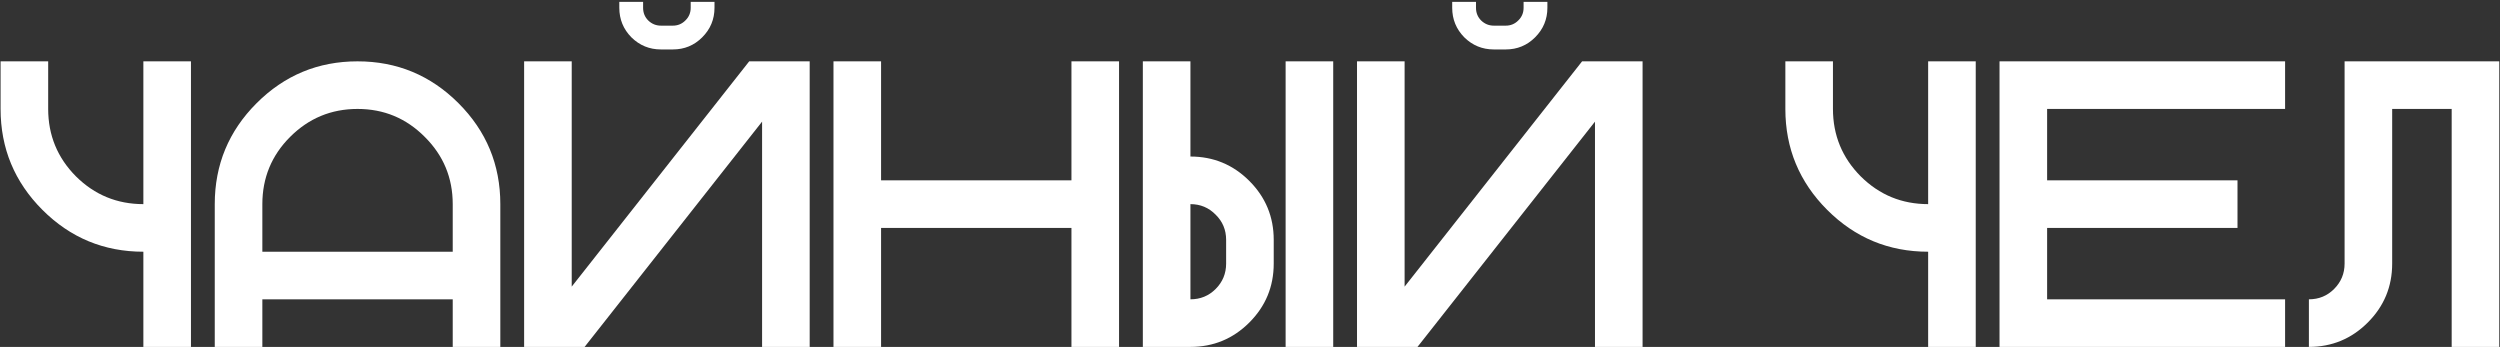 <?xml version="1.0" encoding="UTF-8"?> <svg xmlns="http://www.w3.org/2000/svg" width="1326" height="184" viewBox="0 0 1326 184" fill="none"><rect x="0" y="0" width="1326" height="184" fill="#333333" stroke="none"/><path d="M1325.61 184H1300.37V57.781H1268.81V139.823C1268.81 152.025 1264.5 162.438 1255.87 171.063C1247.25 179.688 1236.84 184 1224.64 184V158.756C1229.89 158.756 1234.35 156.933 1237.99 153.287C1241.71 149.57 1243.57 145.082 1243.57 139.823V32.537H1325.61V184Z" fill="white"></path><path d="M1212.01 32.537V57.781H1085.79V95.647H1186.77V120.89H1085.79V158.756H1212.01V184H1060.55V32.537H1212.01Z" fill="white"></path><path d="M1022.69 108.269V32.537H1047.93V184H1022.69V133.512C1001.79 133.512 983.943 126.115 969.147 111.319C954.352 96.523 946.954 78.677 946.954 57.781V32.537H972.198V57.781C972.198 71.735 977.106 83.656 986.923 93.543C996.81 103.36 1008.73 108.269 1022.69 108.269Z" fill="white"></path><path d="M871.222 32.537V184H845.978V64.513L751.84 184H719.759V32.537H745.003V152.025L839.142 32.537H871.222ZM792.335 26.226C786.235 26.226 781.011 24.087 776.663 19.81C772.386 15.463 770.247 10.239 770.247 4.138V0.982H782.869V4.138C782.869 6.803 783.781 9.046 785.604 10.87C787.497 12.693 789.741 13.604 792.335 13.604H798.646C801.241 13.604 803.45 12.693 805.273 10.87C807.166 9.046 808.113 6.803 808.113 4.138V0.982H820.735V4.138C820.735 10.239 818.561 15.463 814.213 19.81C809.936 24.087 804.747 26.226 798.646 26.226H792.335Z" fill="white"></path><path d="M631.406 158.756C636.665 158.756 641.118 156.933 644.764 153.287C648.481 149.57 650.339 145.082 650.339 139.823V127.201C650.339 121.942 648.481 117.49 644.764 113.843C641.118 110.127 636.665 108.269 631.406 108.269V158.756ZM707.138 184H681.894V32.537H707.138V184ZM675.583 139.823C675.583 152.025 671.27 162.438 662.645 171.063C654.02 179.688 643.607 184 631.406 184H606.162V32.537H631.406V83.025C643.607 83.025 654.02 87.337 662.645 95.962C671.27 104.587 675.583 115 675.583 127.201V139.823Z" fill="white"></path><path d="M467.321 120.89V184H442.078V32.537H467.321V95.647H568.297V32.537H593.54V184H568.297V120.89H467.321Z" fill="white"></path><path d="M429.456 32.537V184H404.212V64.513L310.074 184H277.993V32.537H303.237V152.025L397.375 32.537H429.456ZM350.569 26.226C344.468 26.226 339.244 24.087 334.897 19.81C330.619 15.463 328.48 10.239 328.48 4.138V0.982H341.102V4.138C341.102 6.803 342.014 9.046 343.837 10.87C345.73 12.693 347.974 13.604 350.569 13.604H356.88C359.474 13.604 361.683 12.693 363.506 10.87C365.4 9.046 366.346 6.803 366.346 4.138V0.982H378.968V4.138C378.968 10.239 376.794 15.463 372.447 19.81C368.169 24.087 362.98 26.226 356.88 26.226H350.569Z" fill="white"></path><path d="M113.908 108.269C113.908 87.372 121.306 69.526 136.102 54.731C150.897 39.935 168.743 32.537 189.639 32.537C210.536 32.537 228.382 39.935 243.177 54.731C257.973 69.526 265.371 87.372 265.371 108.269V184H240.127V158.756H139.152V184H113.908V108.269ZM240.127 133.512V108.269C240.127 94.314 235.184 82.429 225.296 72.612C215.479 62.725 203.594 57.781 189.639 57.781C175.685 57.781 163.765 62.725 153.877 72.612C144.06 82.429 139.152 94.314 139.152 108.269V133.512H240.127Z" fill="white"></path><path d="M76.042 108.269V32.537H101.286V184H76.042V133.512C55.146 133.512 37.3 126.115 22.505 111.319C7.709 96.523 0.311 78.677 0.311 57.781V32.537H25.555V57.781C25.555 71.735 30.463 83.656 40.28 93.543C50.167 103.36 62.088 108.269 76.042 108.269Z" fill="white"></path></svg> 